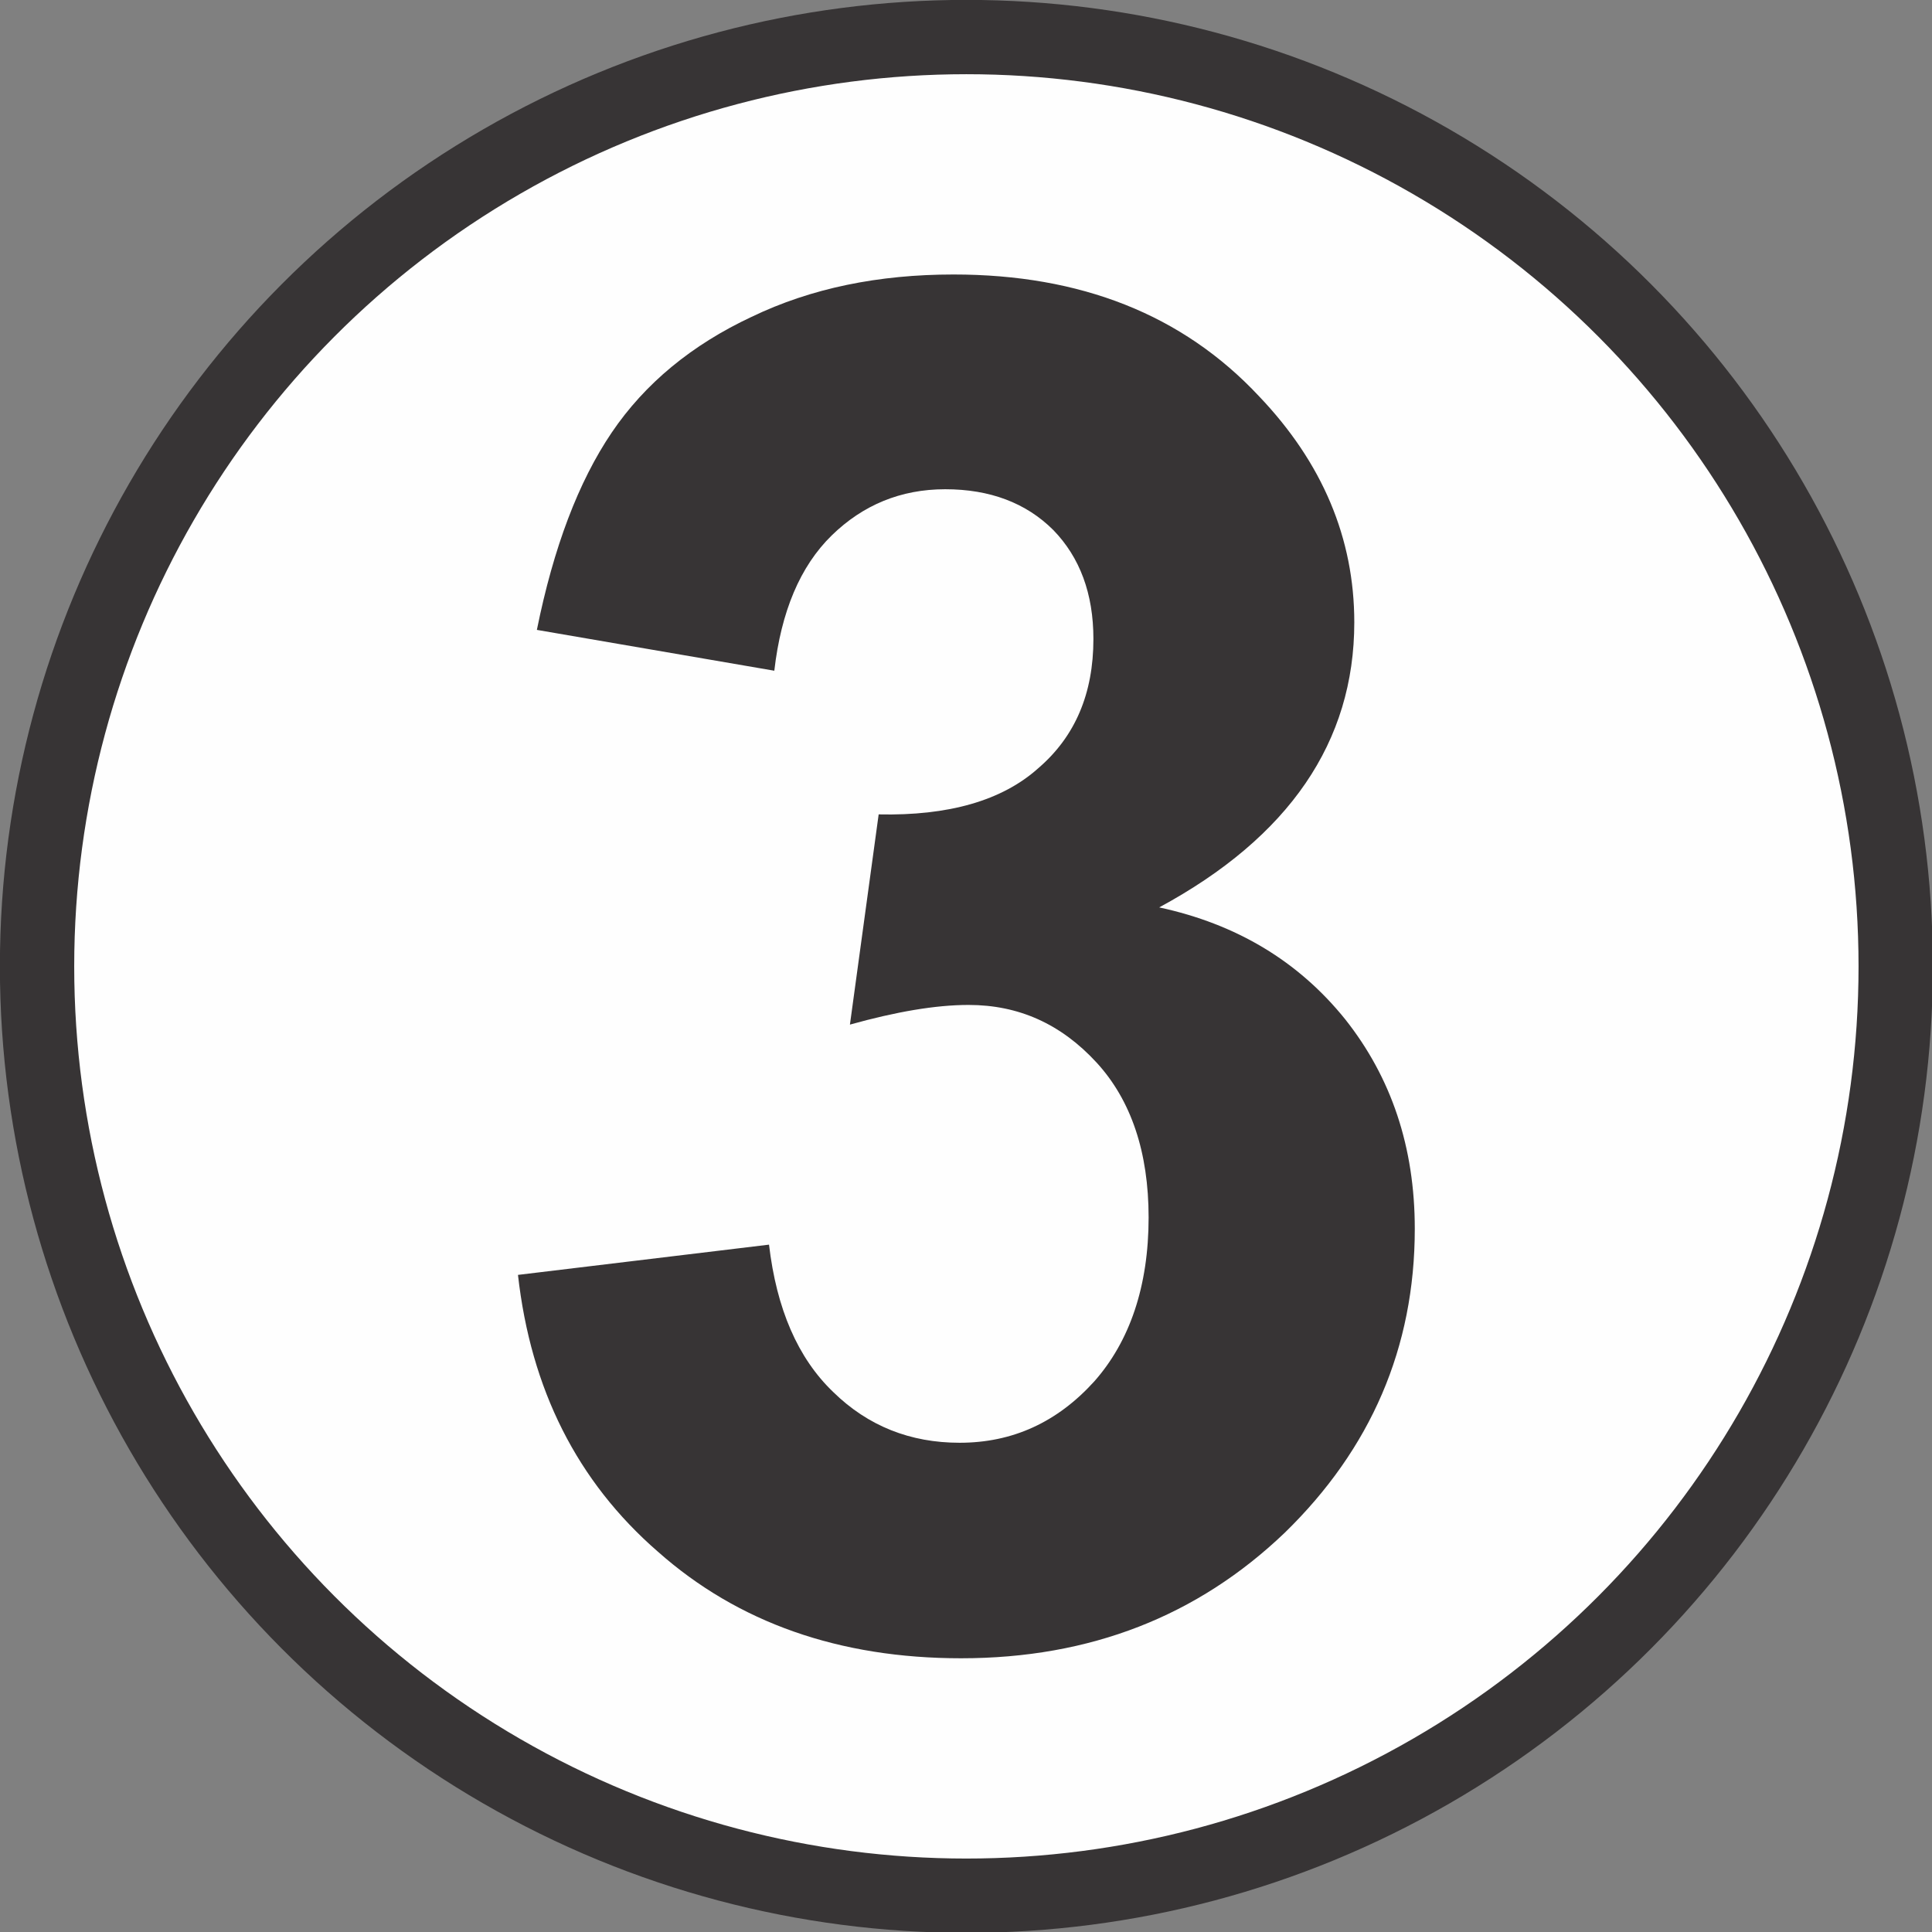 <svg xmlns="http://www.w3.org/2000/svg" width="26mm" height="26mm" shape-rendering="geometricPrecision" image-rendering="optimizeQuality" fill-rule="evenodd" clip-rule="evenodd" viewBox="0 0 2555 2555"><rect x="0" y="0" width="2555" height="2555" fill="#808080" stroke="none"/><circle fill="#fefefe" stroke="#373435" stroke-width="98.28" cx="1278" cy="1278" r="1229"/><path fill="#373435" fill-rule="nonzero" d="m685 1686l332-40c10 85 38 150 85 195 46 45 102 67 167 67 70 0 129-27 178-81 47-53 72-126 72-217 0-86-23-155-69-205-47-51-103-76-169-76-44 0-96 9-157 26l38-278c92 2 163-18 211-61 49-42 73-99 73-171 0-60-18-108-53-144-36-36-84-54-143-54-59 0-109 21-150 61-42 41-67 101-76 179l-314-54c22-109 55-196 99-261 44-65 106-116 185-153 79-38 168-56 267-56 168 0 303 53 404 161 84 88 126 188 126 299 0 158-86 284-258 377 102 22 184 71 246 148 61 77 92 169 92 277 0 157-58 291-172 402-115 110-257 166-428 166-161 0-295-47-401-141-107-93-168-215-185-366"/></svg>
